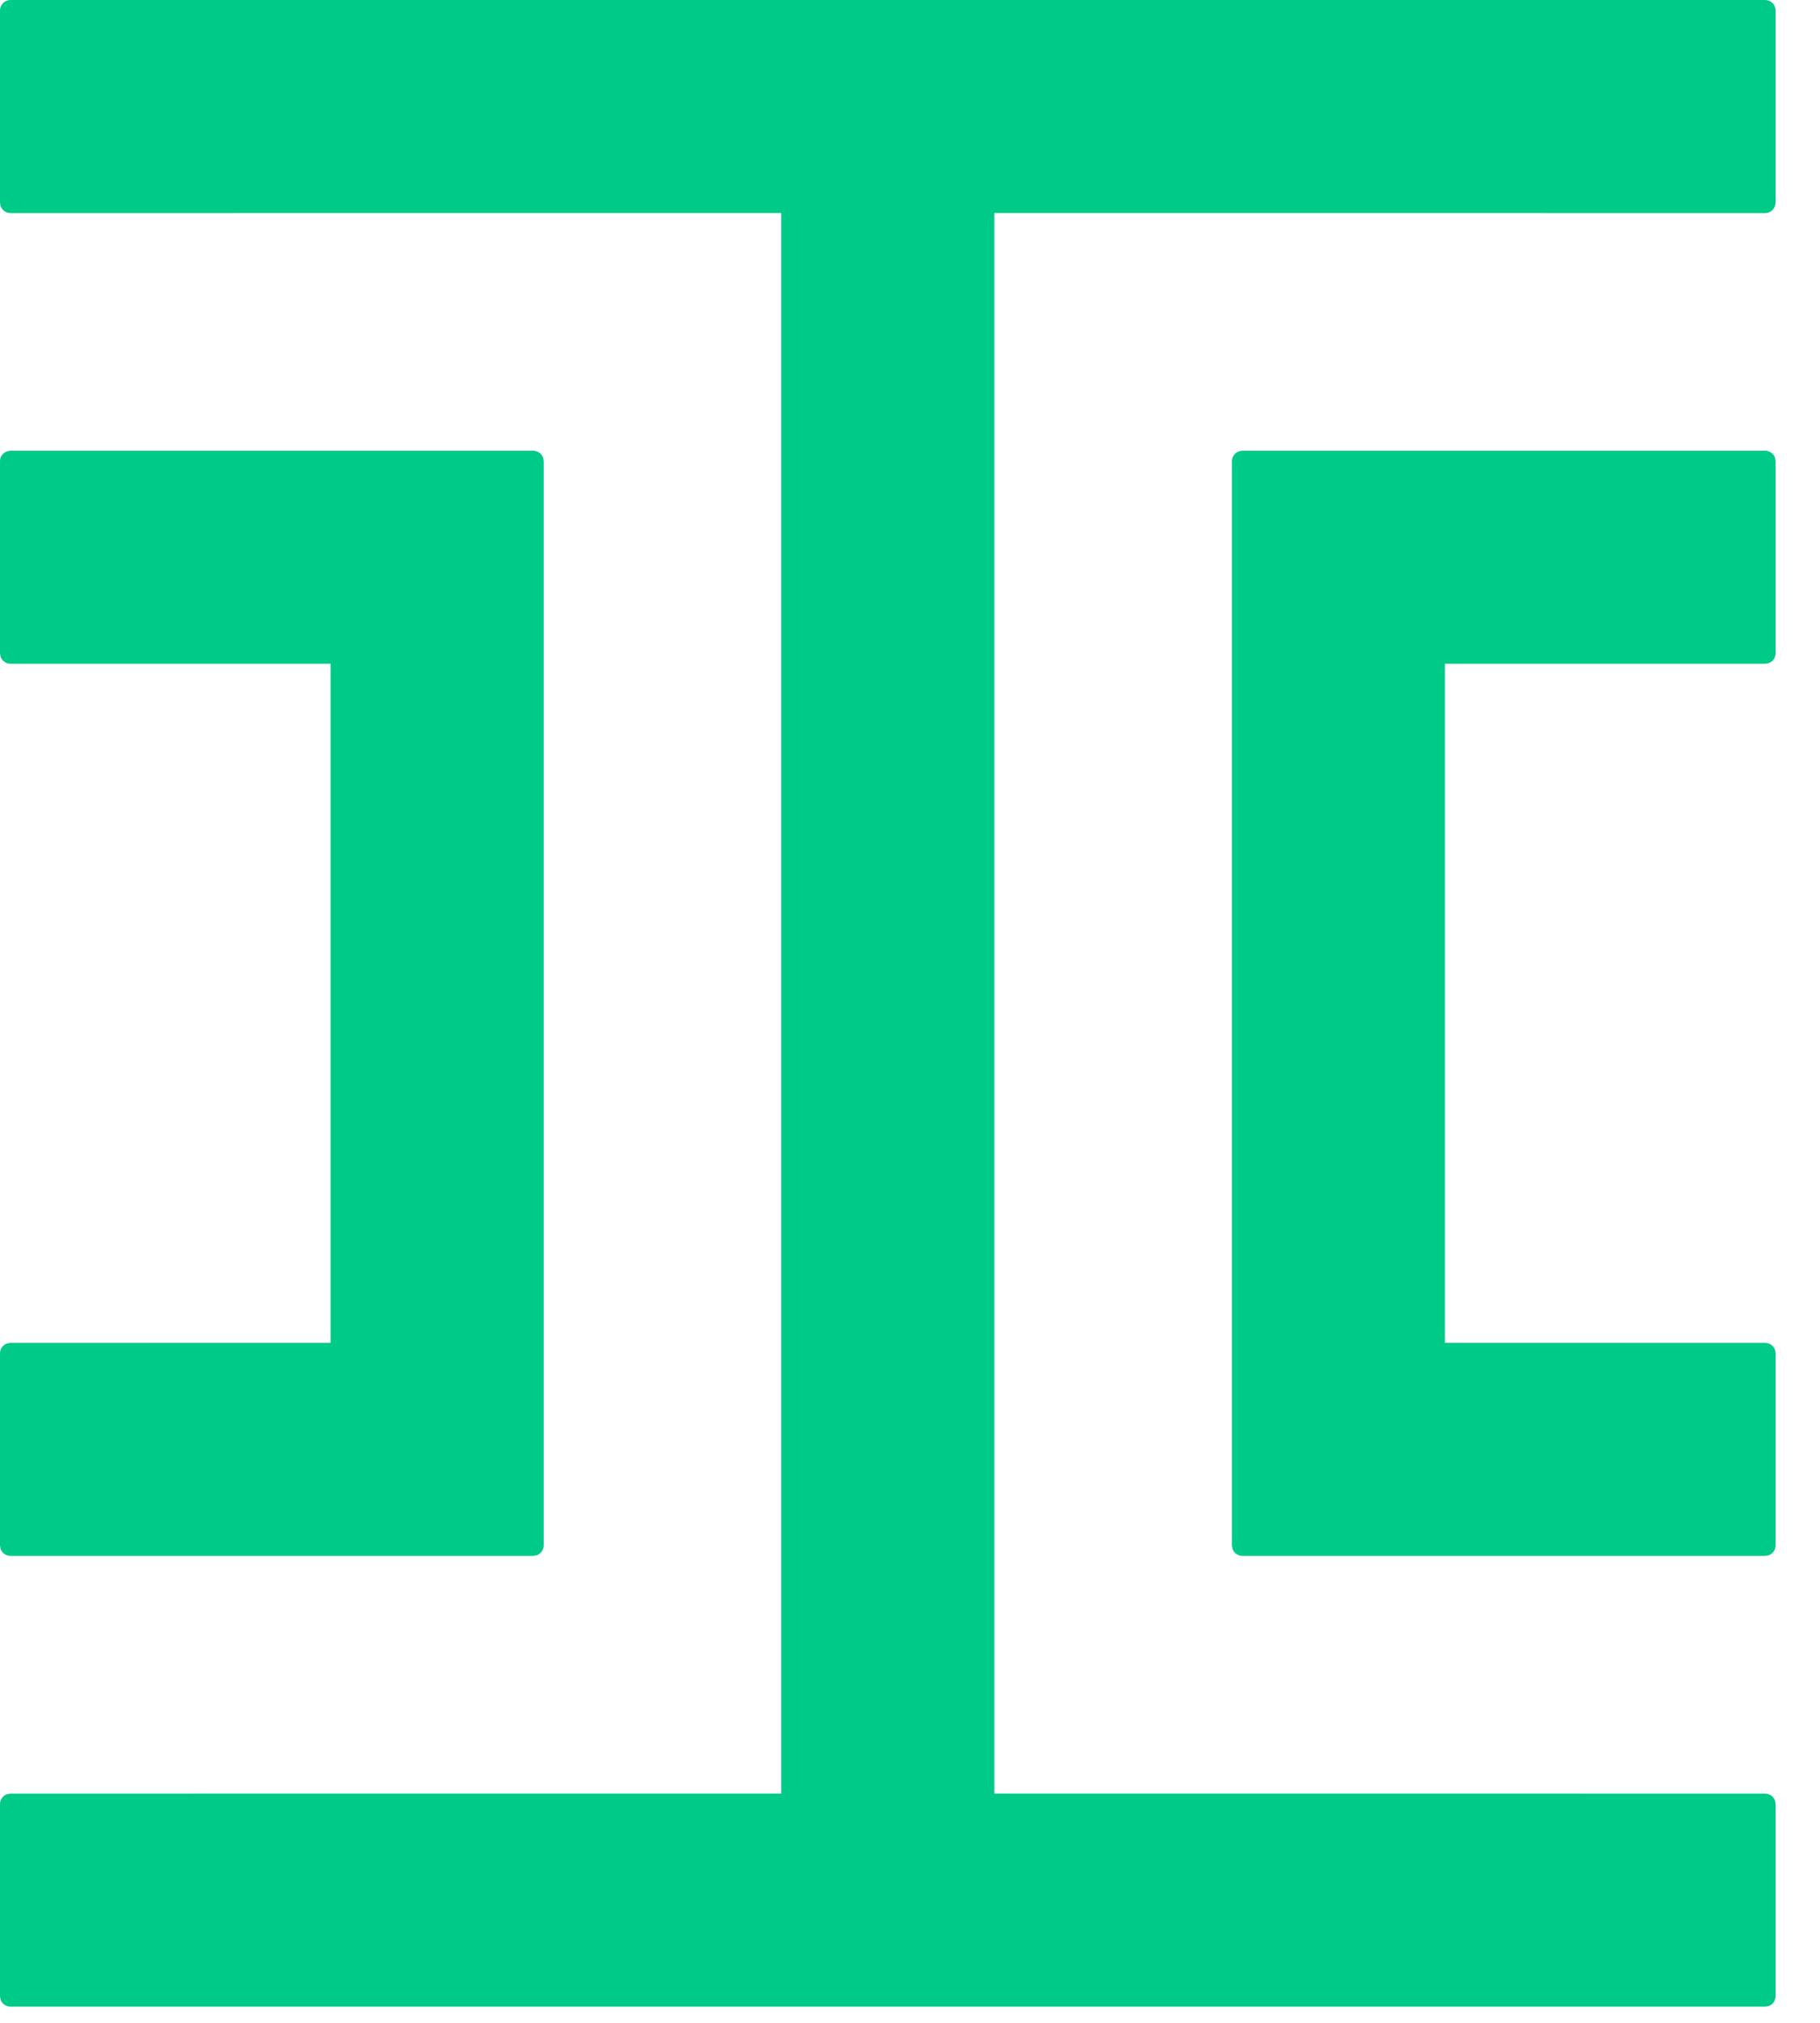 <svg width="27" height="30" viewBox="0 0 27 30" fill="none" xmlns="http://www.w3.org/2000/svg">
<path fill-rule="evenodd" clip-rule="evenodd" d="M26.186 0C26.272 0 26.341 0.07 26.341 0.155V3.004C26.341 3.09 26.272 3.16 26.186 3.16L14.75 3.159V26.6L26.186 26.601C26.255 26.601 26.313 26.645 26.334 26.707L26.341 26.756V29.605C26.341 29.673 26.297 29.732 26.235 29.752L26.186 29.76H0.155C0.087 29.76 0.028 29.715 0.008 29.654L0 29.605V26.756C0 26.687 0.044 26.629 0.106 26.608L0.155 26.601L11.59 26.6V3.159L0.155 3.16C0.087 3.16 0.028 3.115 0.008 3.053L0 3.004V0.155C0 0.07 0.07 0 0.155 0H26.186ZM7.91 6.685C7.979 6.685 8.037 6.729 8.058 6.791L8.066 6.84V22.919C8.066 22.988 8.021 23.046 7.959 23.067L7.91 23.075L0.155 23.075C0.087 23.075 0.028 23.031 0.008 22.969L0 22.92V20.071C0 20.002 0.044 19.944 0.106 19.924L0.155 19.916L4.905 19.915V9.844L0.155 9.844C0.087 9.844 0.028 9.8 0.008 9.738L0 9.689V6.84C0 6.772 0.044 6.713 0.106 6.693L0.155 6.685L7.91 6.685ZM26.186 6.685C26.255 6.685 26.313 6.729 26.334 6.791L26.341 6.84V9.689C26.341 9.758 26.297 9.816 26.235 9.836L26.186 9.844L21.435 9.844V19.915L26.186 19.916C26.255 19.916 26.313 19.96 26.334 20.022L26.341 20.071V22.92C26.341 22.988 26.297 23.047 26.235 23.067L26.186 23.075L18.431 23.075C18.363 23.075 18.304 23.03 18.284 22.969L18.276 22.919V6.84C18.276 6.771 18.32 6.713 18.382 6.693L18.431 6.685L26.186 6.685Z" fill="#00CA88"/>
</svg>

